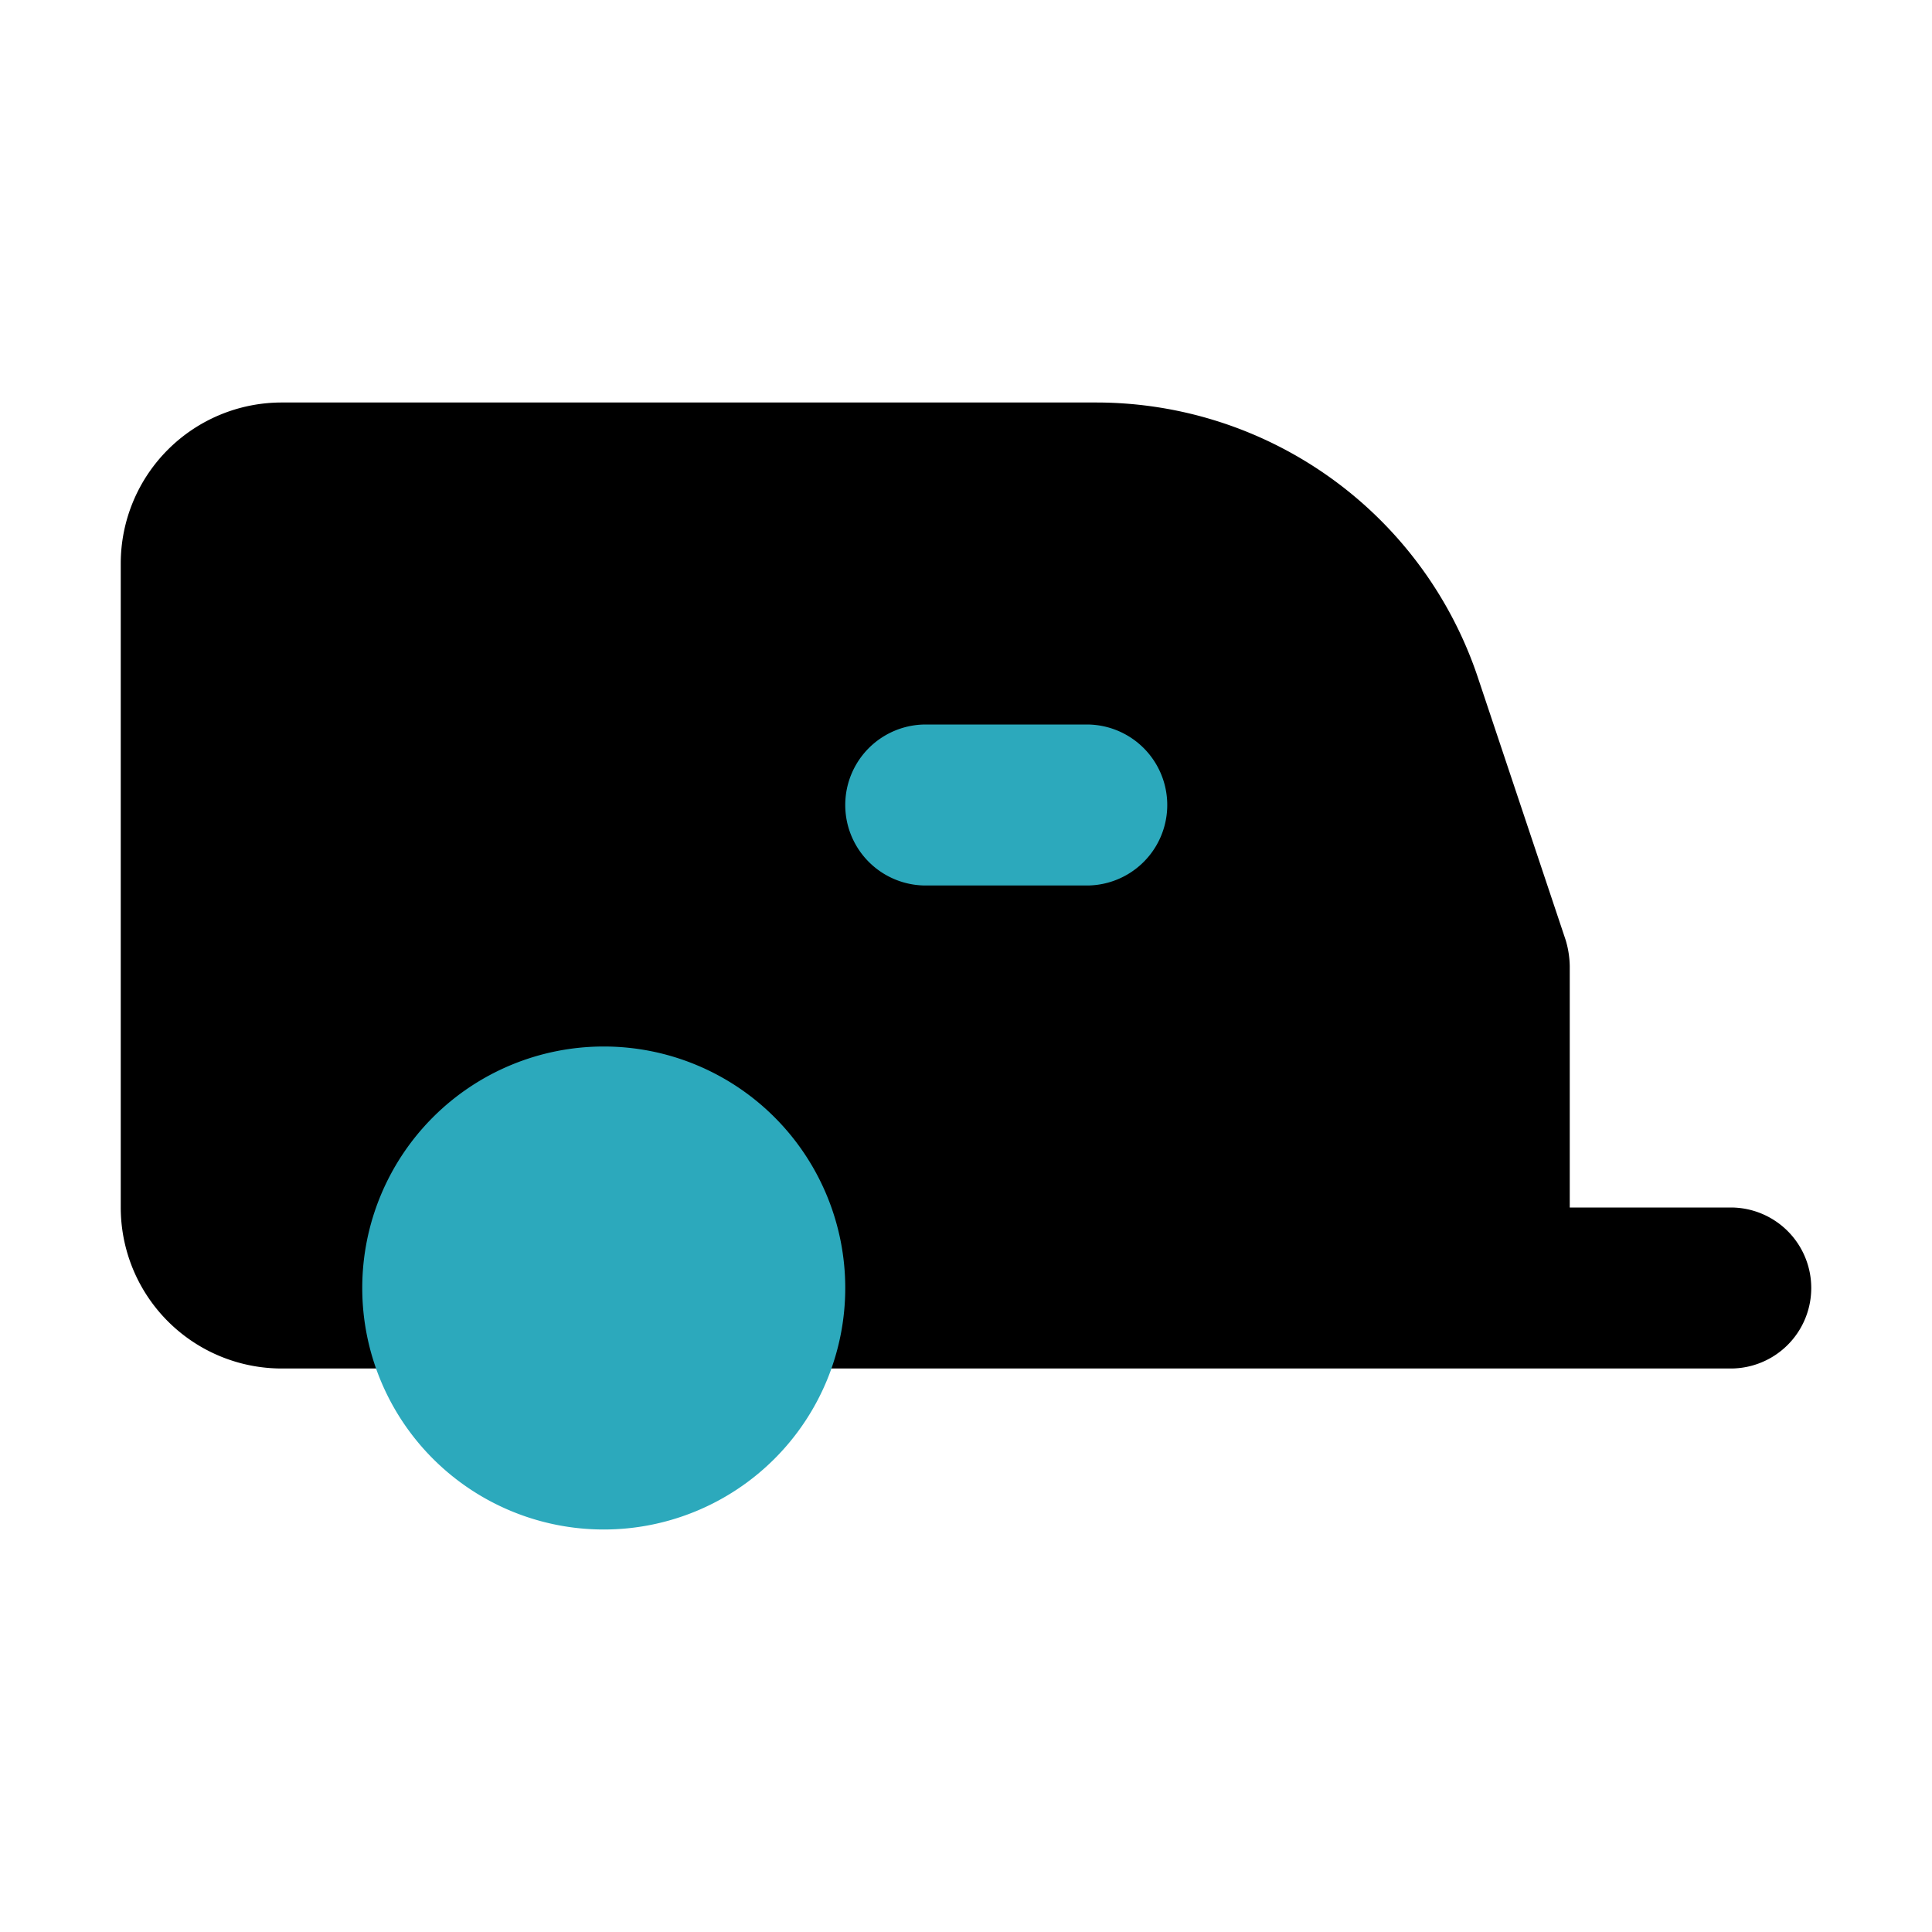 <?xml version="1.0" encoding="utf-8"?><!-- Скачано с сайта svg4.ru / Downloaded from svg4.ru -->
<svg fill="#000000" width="800px" height="800px" viewBox="0 0 24 24" id="caravan" data-name="Flat Color" xmlns="http://www.w3.org/2000/svg" class="icon flat-color"><path id="primary" d="M21.5,15h-2V12a1.19,1.19,0,0,0-.05-.32L18.36,8.42A5,5,0,0,0,13.62,5H3.5a2,2,0,0,0-2,2v8a2,2,0,0,0,2,2h18a1,1,0,0,0,0-2Z" style="fill: rgb(0, 0, 0);"></path><path id="secondary" d="M10.5,16a3,3,0,1,1-3-3A3,3,0,0,1,10.5,16Zm3-7h-2a1,1,0,0,0,0,2h2a1,1,0,0,0,0-2Z" style="fill: rgb(44, 169, 188);"></path></svg>